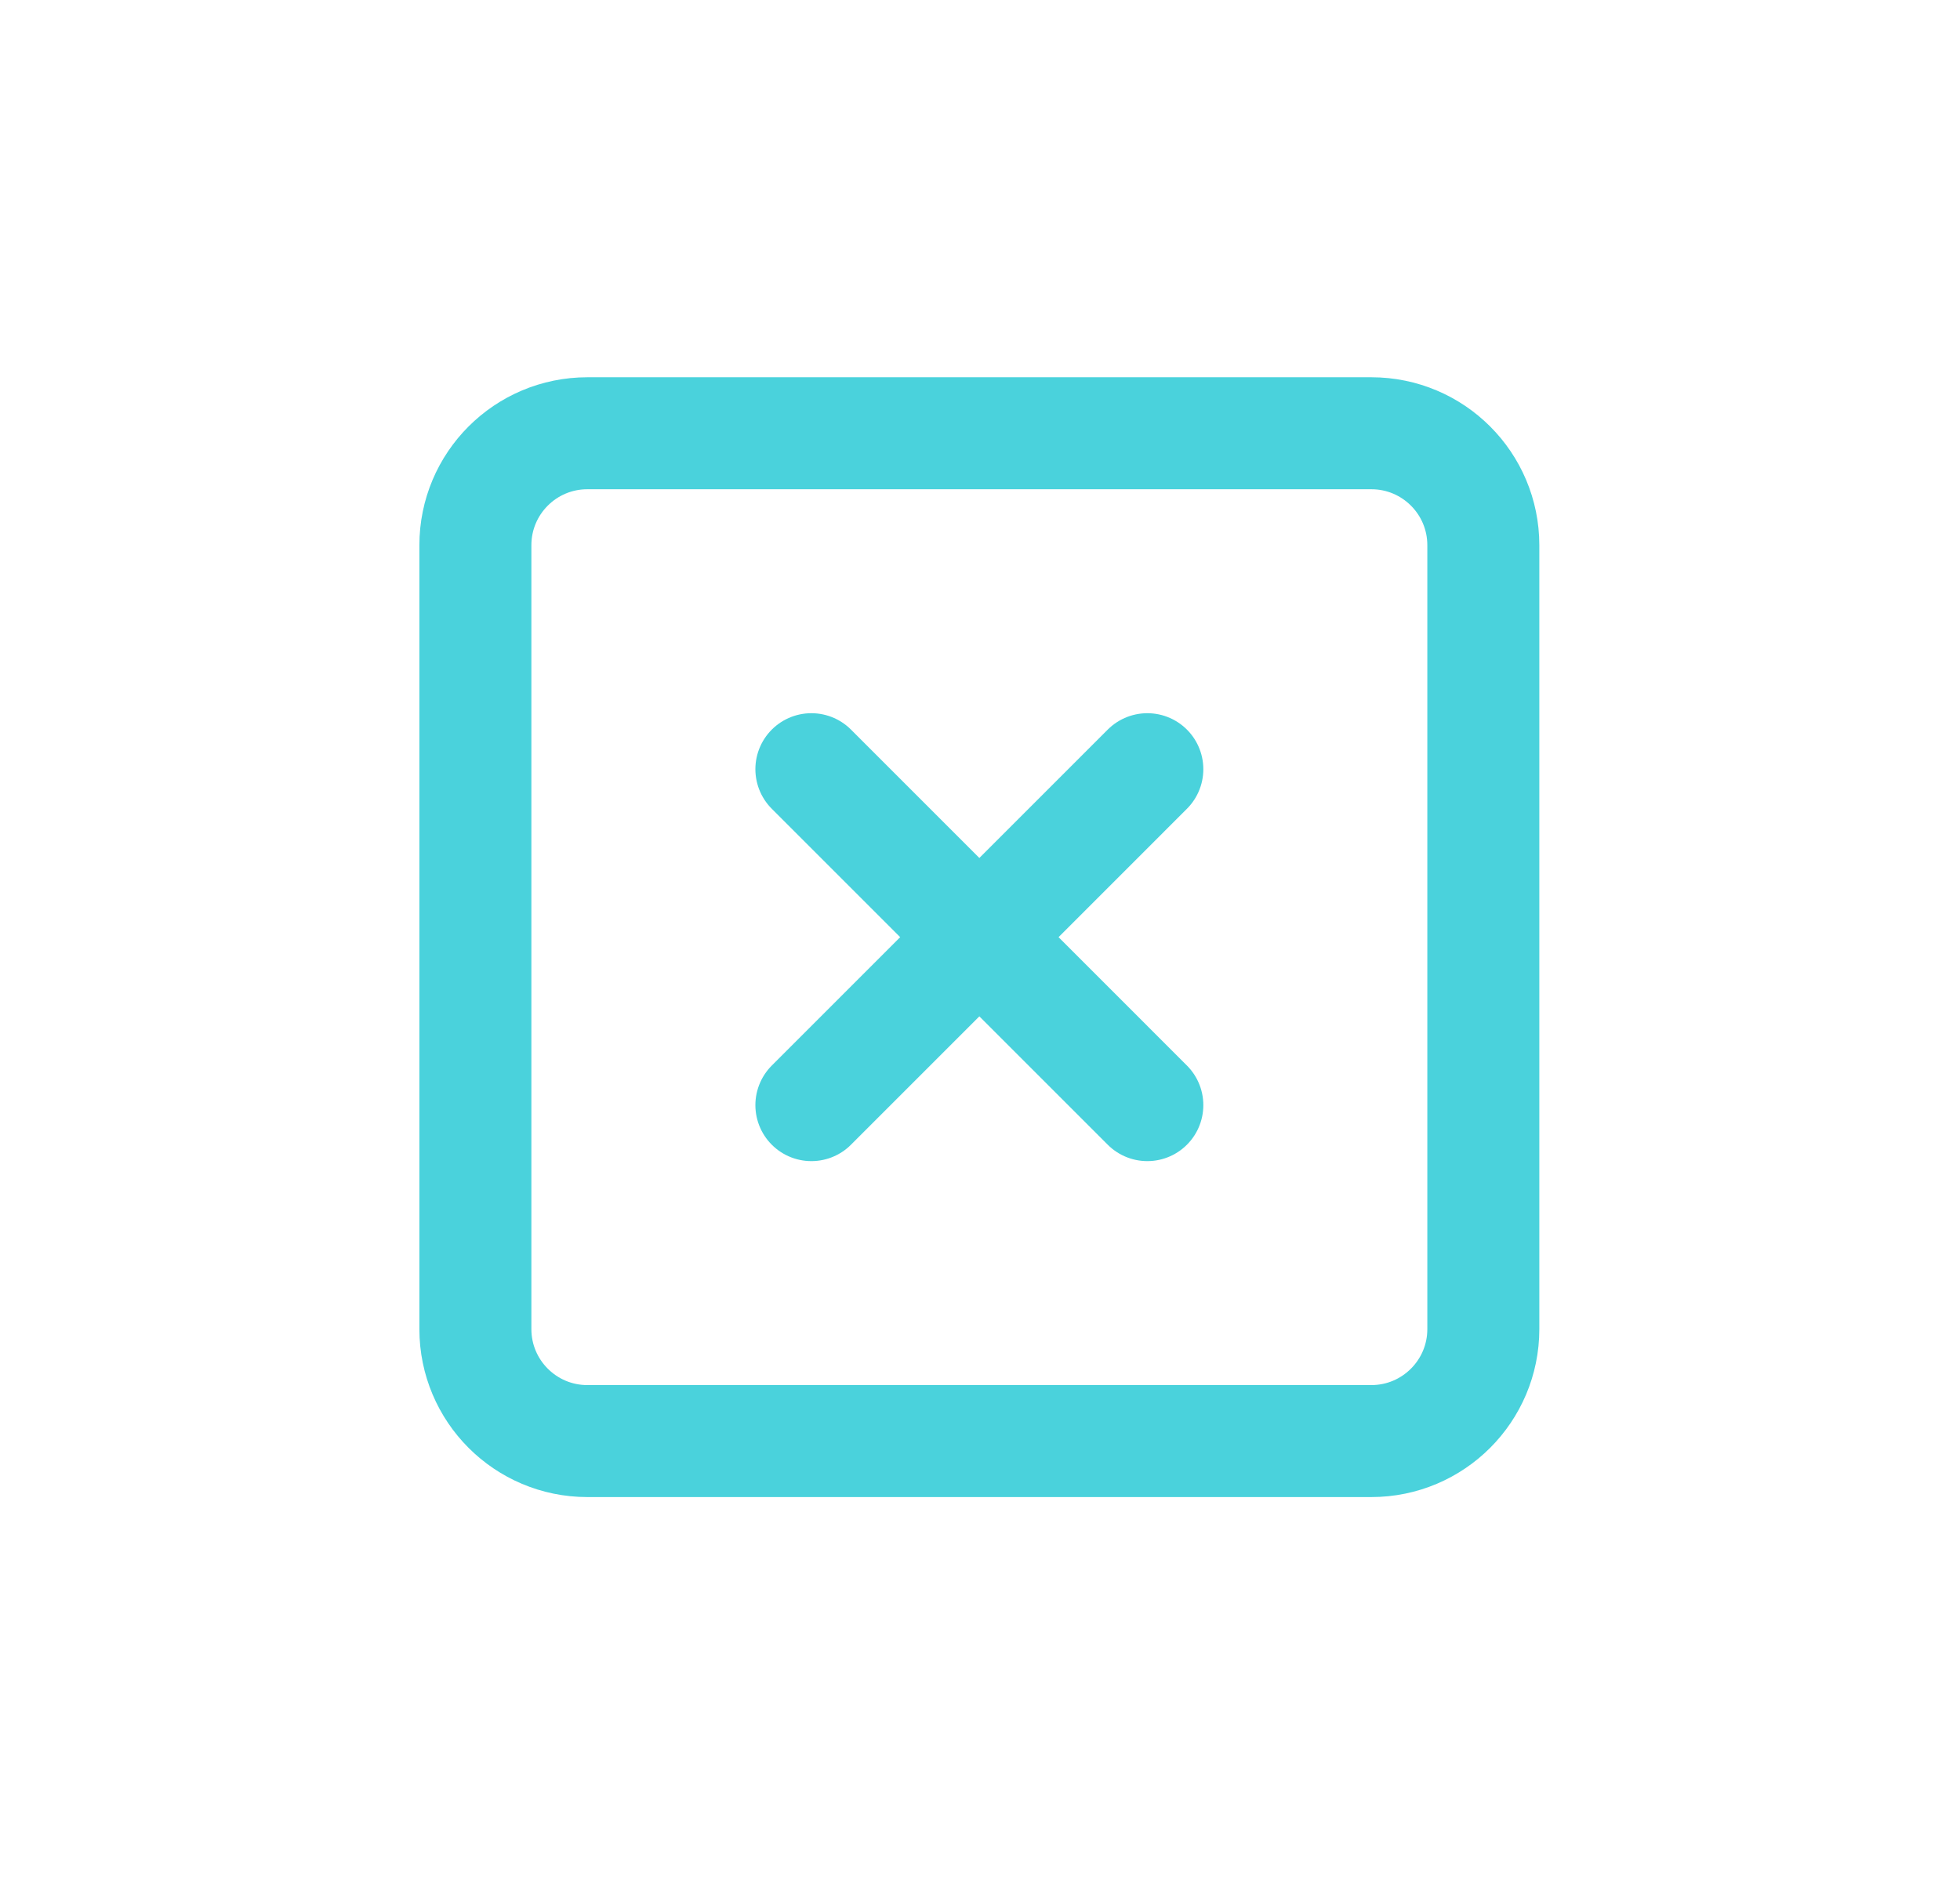 <svg width="35" height="34" viewBox="0 0 35 34" fill="none" xmlns="http://www.w3.org/2000/svg">
<path d="M24.488 7.738H10.489C9.384 7.738 8.489 8.633 8.489 9.738V23.738C8.489 24.842 9.384 25.738 10.489 25.738H24.488C25.593 25.738 26.488 24.842 26.488 23.738V9.738C26.488 8.633 25.593 7.738 24.488 7.738Z" stroke="#4AD2DC" stroke-width="2" stroke-linecap="round" stroke-linejoin="round"/>
<path d="M14.489 13.738L20.488 19.738" stroke="#4AD2DC" stroke-width="2" stroke-linecap="round" stroke-linejoin="round"/>
<path d="M20.488 13.738L14.489 19.738" stroke="#4AD2DC" stroke-width="2" stroke-linecap="round" stroke-linejoin="round"/>
</svg>
